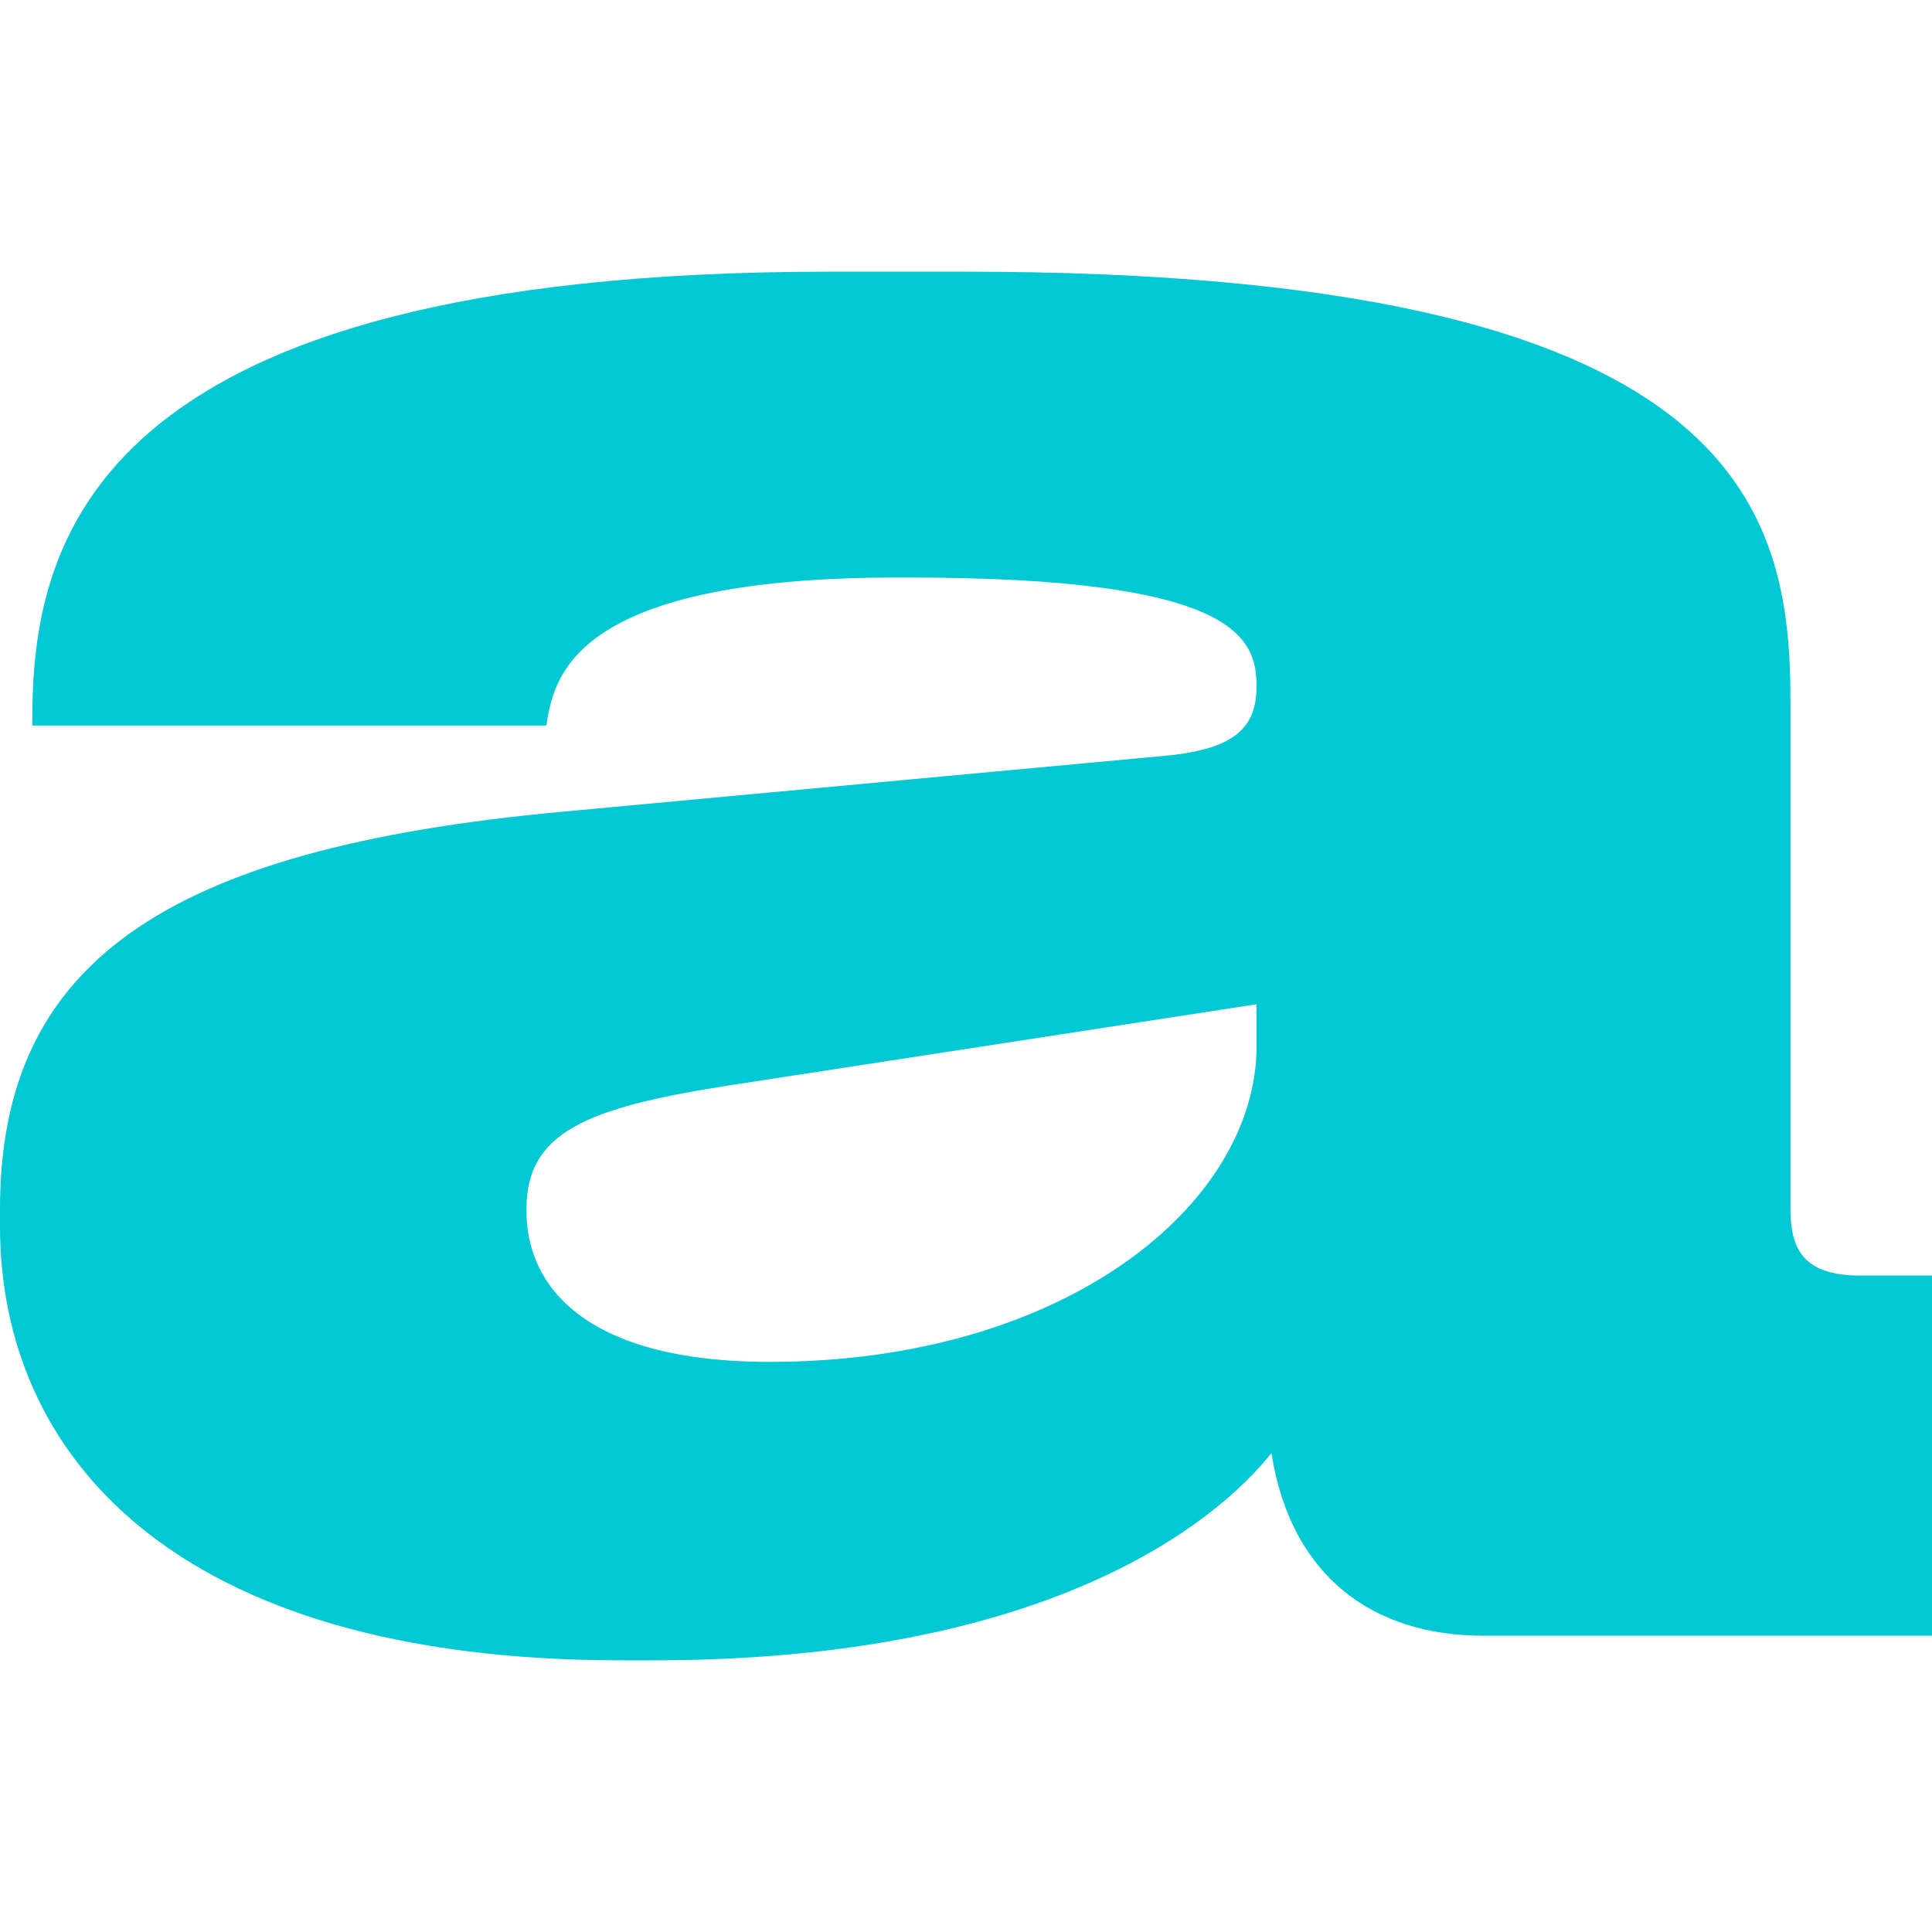 <svg width="64" height="64" viewBox="0 0 64 64" fill="none" xmlns="http://www.w3.org/2000/svg">
<path fill-rule="evenodd" clip-rule="evenodd" d="M32 9C57.666 9 59.311 16.844 59.311 23.217V40.048C59.311 41.355 59.722 42.254 61.614 42.254H64V54.183H49.111C45.574 54.183 42.776 52.304 42.118 48.137C40.226 50.506 34.632 55 21.635 55H20.566C5.676 55 6.02025e-05 48.137 0 40.62V40.048C0 31.959 5.347 28.119 18.591 26.893L38.828 25.014C40.884 24.769 41.625 24.116 41.625 22.727C41.625 21.093 40.884 19.131 30.108 19.131H29.697C18.756 19.131 18.345 22.563 18.098 24.034H1.07V23.87C1.07 18.069 2.797 9 27.476 9H32ZM24.103 35.963C19.414 36.698 17.44 37.515 17.44 40.048V40.13C17.44 42.499 19.25 45.114 25.501 45.114C35.291 45.114 41.625 39.885 41.625 34.656V33.267L24.103 35.963Z" fill="#01C8D2"/>
</svg>
